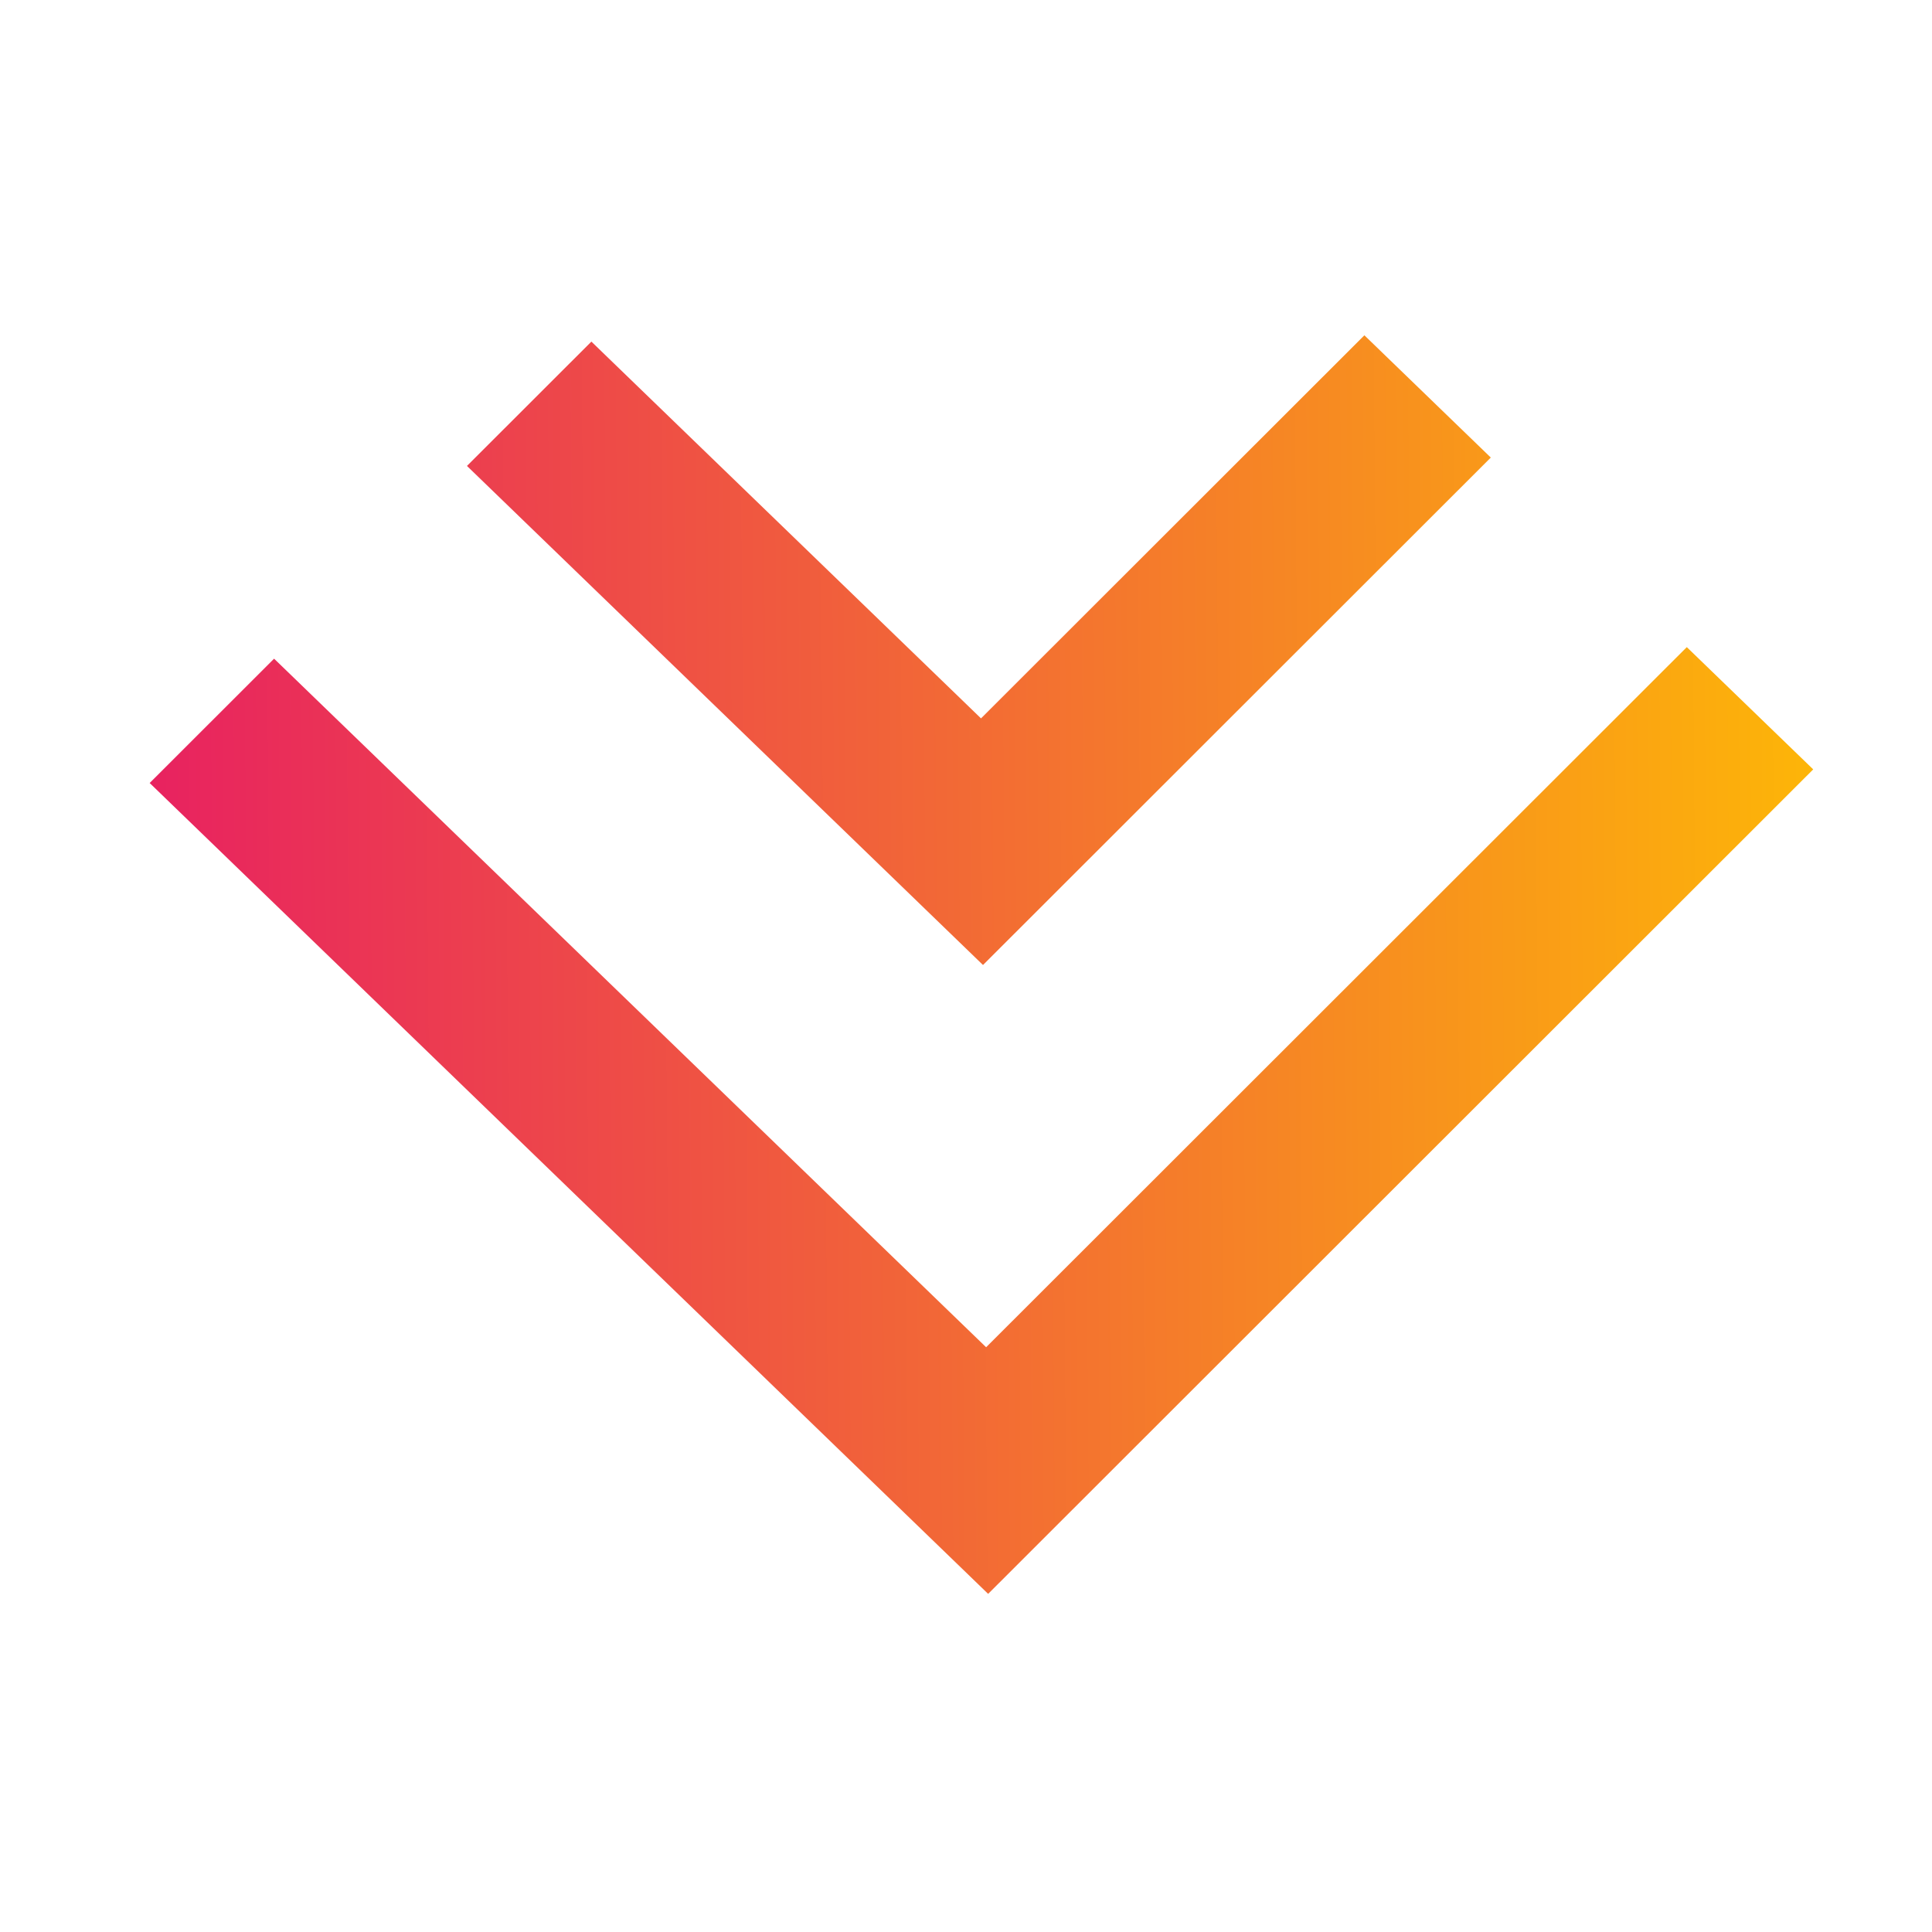 <?xml version="1.0" encoding="utf-8"?>
<!-- Generator: Adobe Illustrator 24.1.2, SVG Export Plug-In . SVG Version: 6.00 Build 0)  -->
<svg version="1.1" id="Слой_1" xmlns="http://www.w3.org/2000/svg" xmlns:xlink="http://www.w3.org/1999/xlink" x="0px" y="0px"
	 viewBox="0 0 600 600" style="enable-background:new 0 0 600 600;" xml:space="preserve">
<style type="text/css">
	.st0{fill:url(#SVGID_1_);}
</style>
<linearGradient id="SVGID_1_" gradientUnits="userSpaceOnUse" x1="289.281" y1="415.899" x2="289.281" y2="199.35" gradientTransform="matrix(0.019 2.345 -2.386 0.019 1033.637 -384.376)">
	<stop  offset="0" style="stop-color:#E82260"/>
	<stop  offset="1" style="stop-color:#FDB508"/>
</linearGradient>
<path class="st0" d="M462.98,142.1l-39.26-37.97L304.66,223.1l-121-117.01l-38.64,38.61l160.26,154.99L462.98,142.1z M306.88,494.99
	l256.23-256.05l-39.26-37.97L306.25,418.4L85.12,204.56l-38.64,38.61L306.88,494.99z"/>
</svg>
